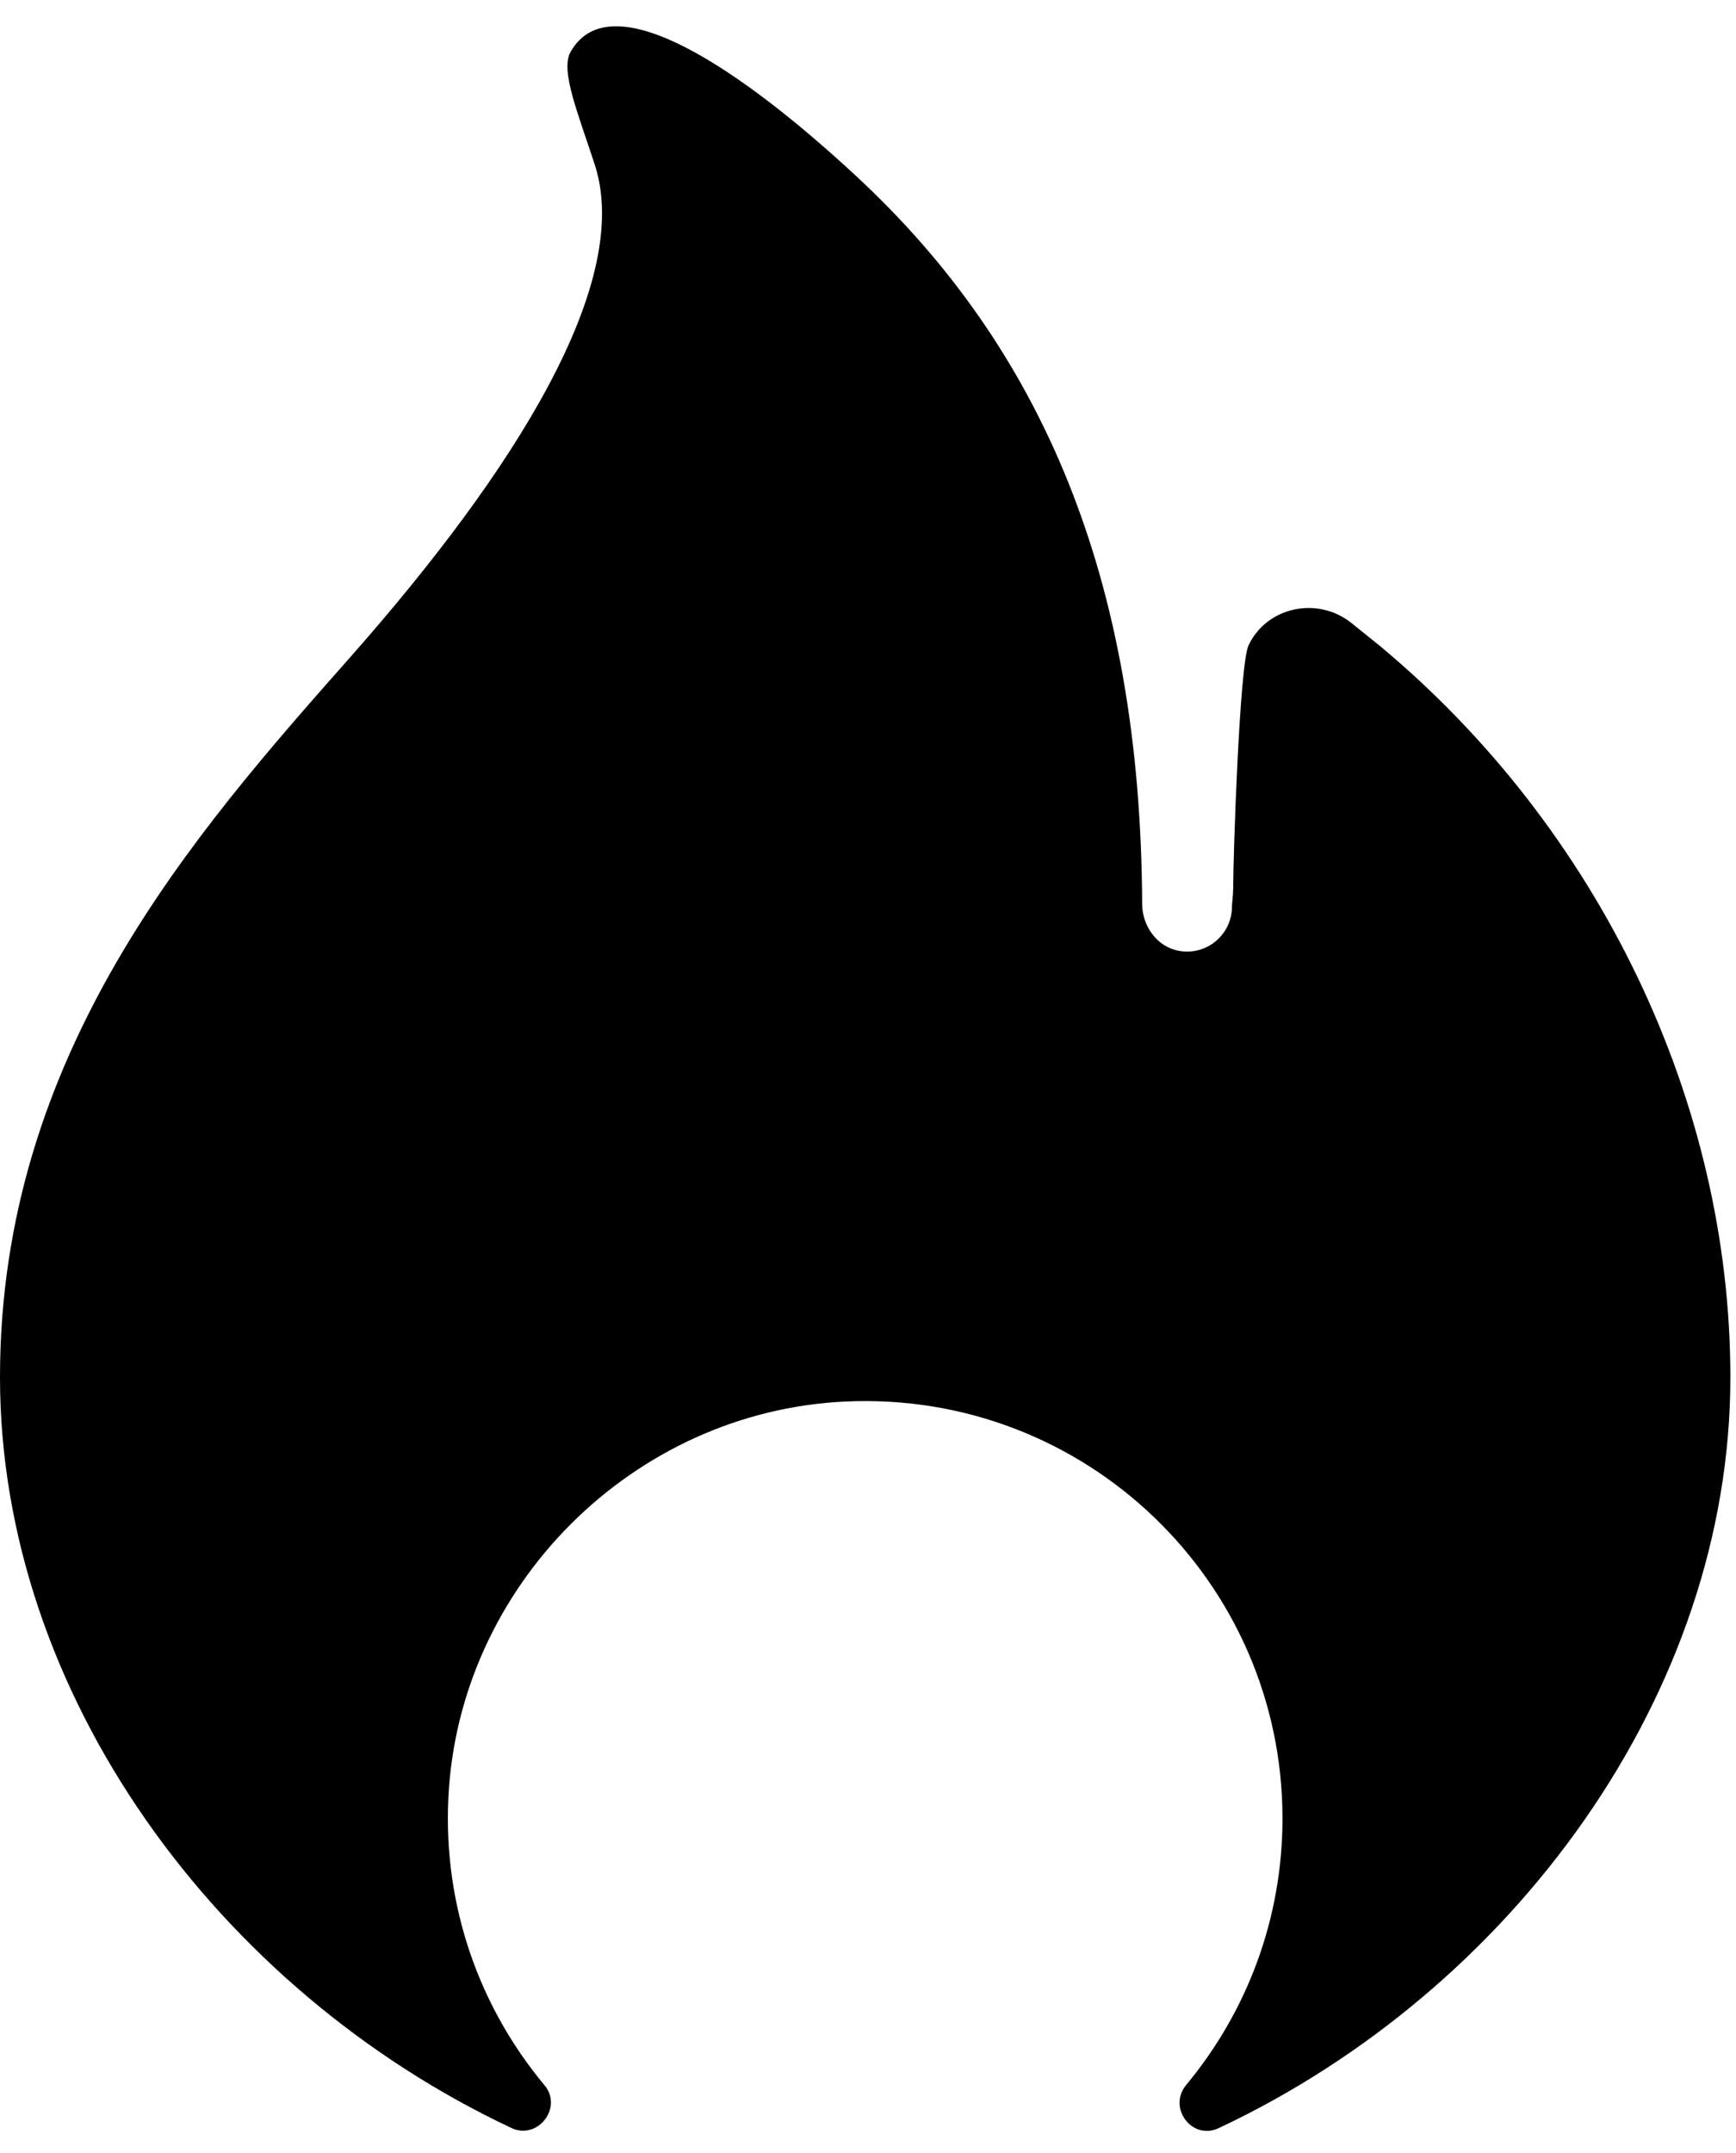 <?xml version="1.0" encoding="UTF-8"?>
<svg width="25px" height="31px" viewBox="0 0 25 31" version="1.1" xmlns="http://www.w3.org/2000/svg" xmlns:xlink="http://www.w3.org/1999/xlink">
    <!-- Generator: Sketch 52.6 (67491) - http://www.bohemiancoding.com/sketch -->
    <title>flame</title>
    <desc>Created with Sketch.</desc>
    <g id="Page-1" stroke="none" stroke-width="1" fill="none" fill-rule="evenodd">
        <g id="Artboard" transform="translate(-241, -203)" fill="#000000">
            <g id="flame" transform="translate(241, 203)">
                <path d="M19.875,9.303 L19.464,8.972 C18.98,8.583 18.247,8.731 17.98,9.292 C17.85,9.565 17.759,12.326 17.759,12.791 C17.759,12.885 17.739,13.039 17.741,13.055 C17.741,13.448 17.39,13.759 16.986,13.692 C16.667,13.64 16.45,13.338 16.448,13.016 C16.428,8.294 14.985,5.001 12.337,2.542 C10.718,1.038 8.803,-0.29 8.217,0.747 C8.067,1.011 8.315,1.606 8.564,2.367 C9.118,4.061 7.428,6.765 5.039,9.468 C2.794,12.008 0,15.17 0,19.829 C0,24.39 3.142,28.654 7.365,30.64 C7.744,30.818 8.11,30.347 7.842,30.025 C6.915,28.914 6.381,27.464 6.457,25.886 C6.604,22.831 9.119,20.321 12.174,20.18 C15.623,20.02 18.469,22.769 18.469,26.183 C18.469,27.642 17.948,28.978 17.083,30.019 C16.811,30.346 17.164,30.823 17.55,30.642 C21.775,28.657 24.919,24.392 24.919,19.83 C24.919,15.87 23.033,11.935 19.875,9.303 L19.875,9.303 Z" id="Shape"></path>
            </g>
        </g>
    </g>
</svg>
